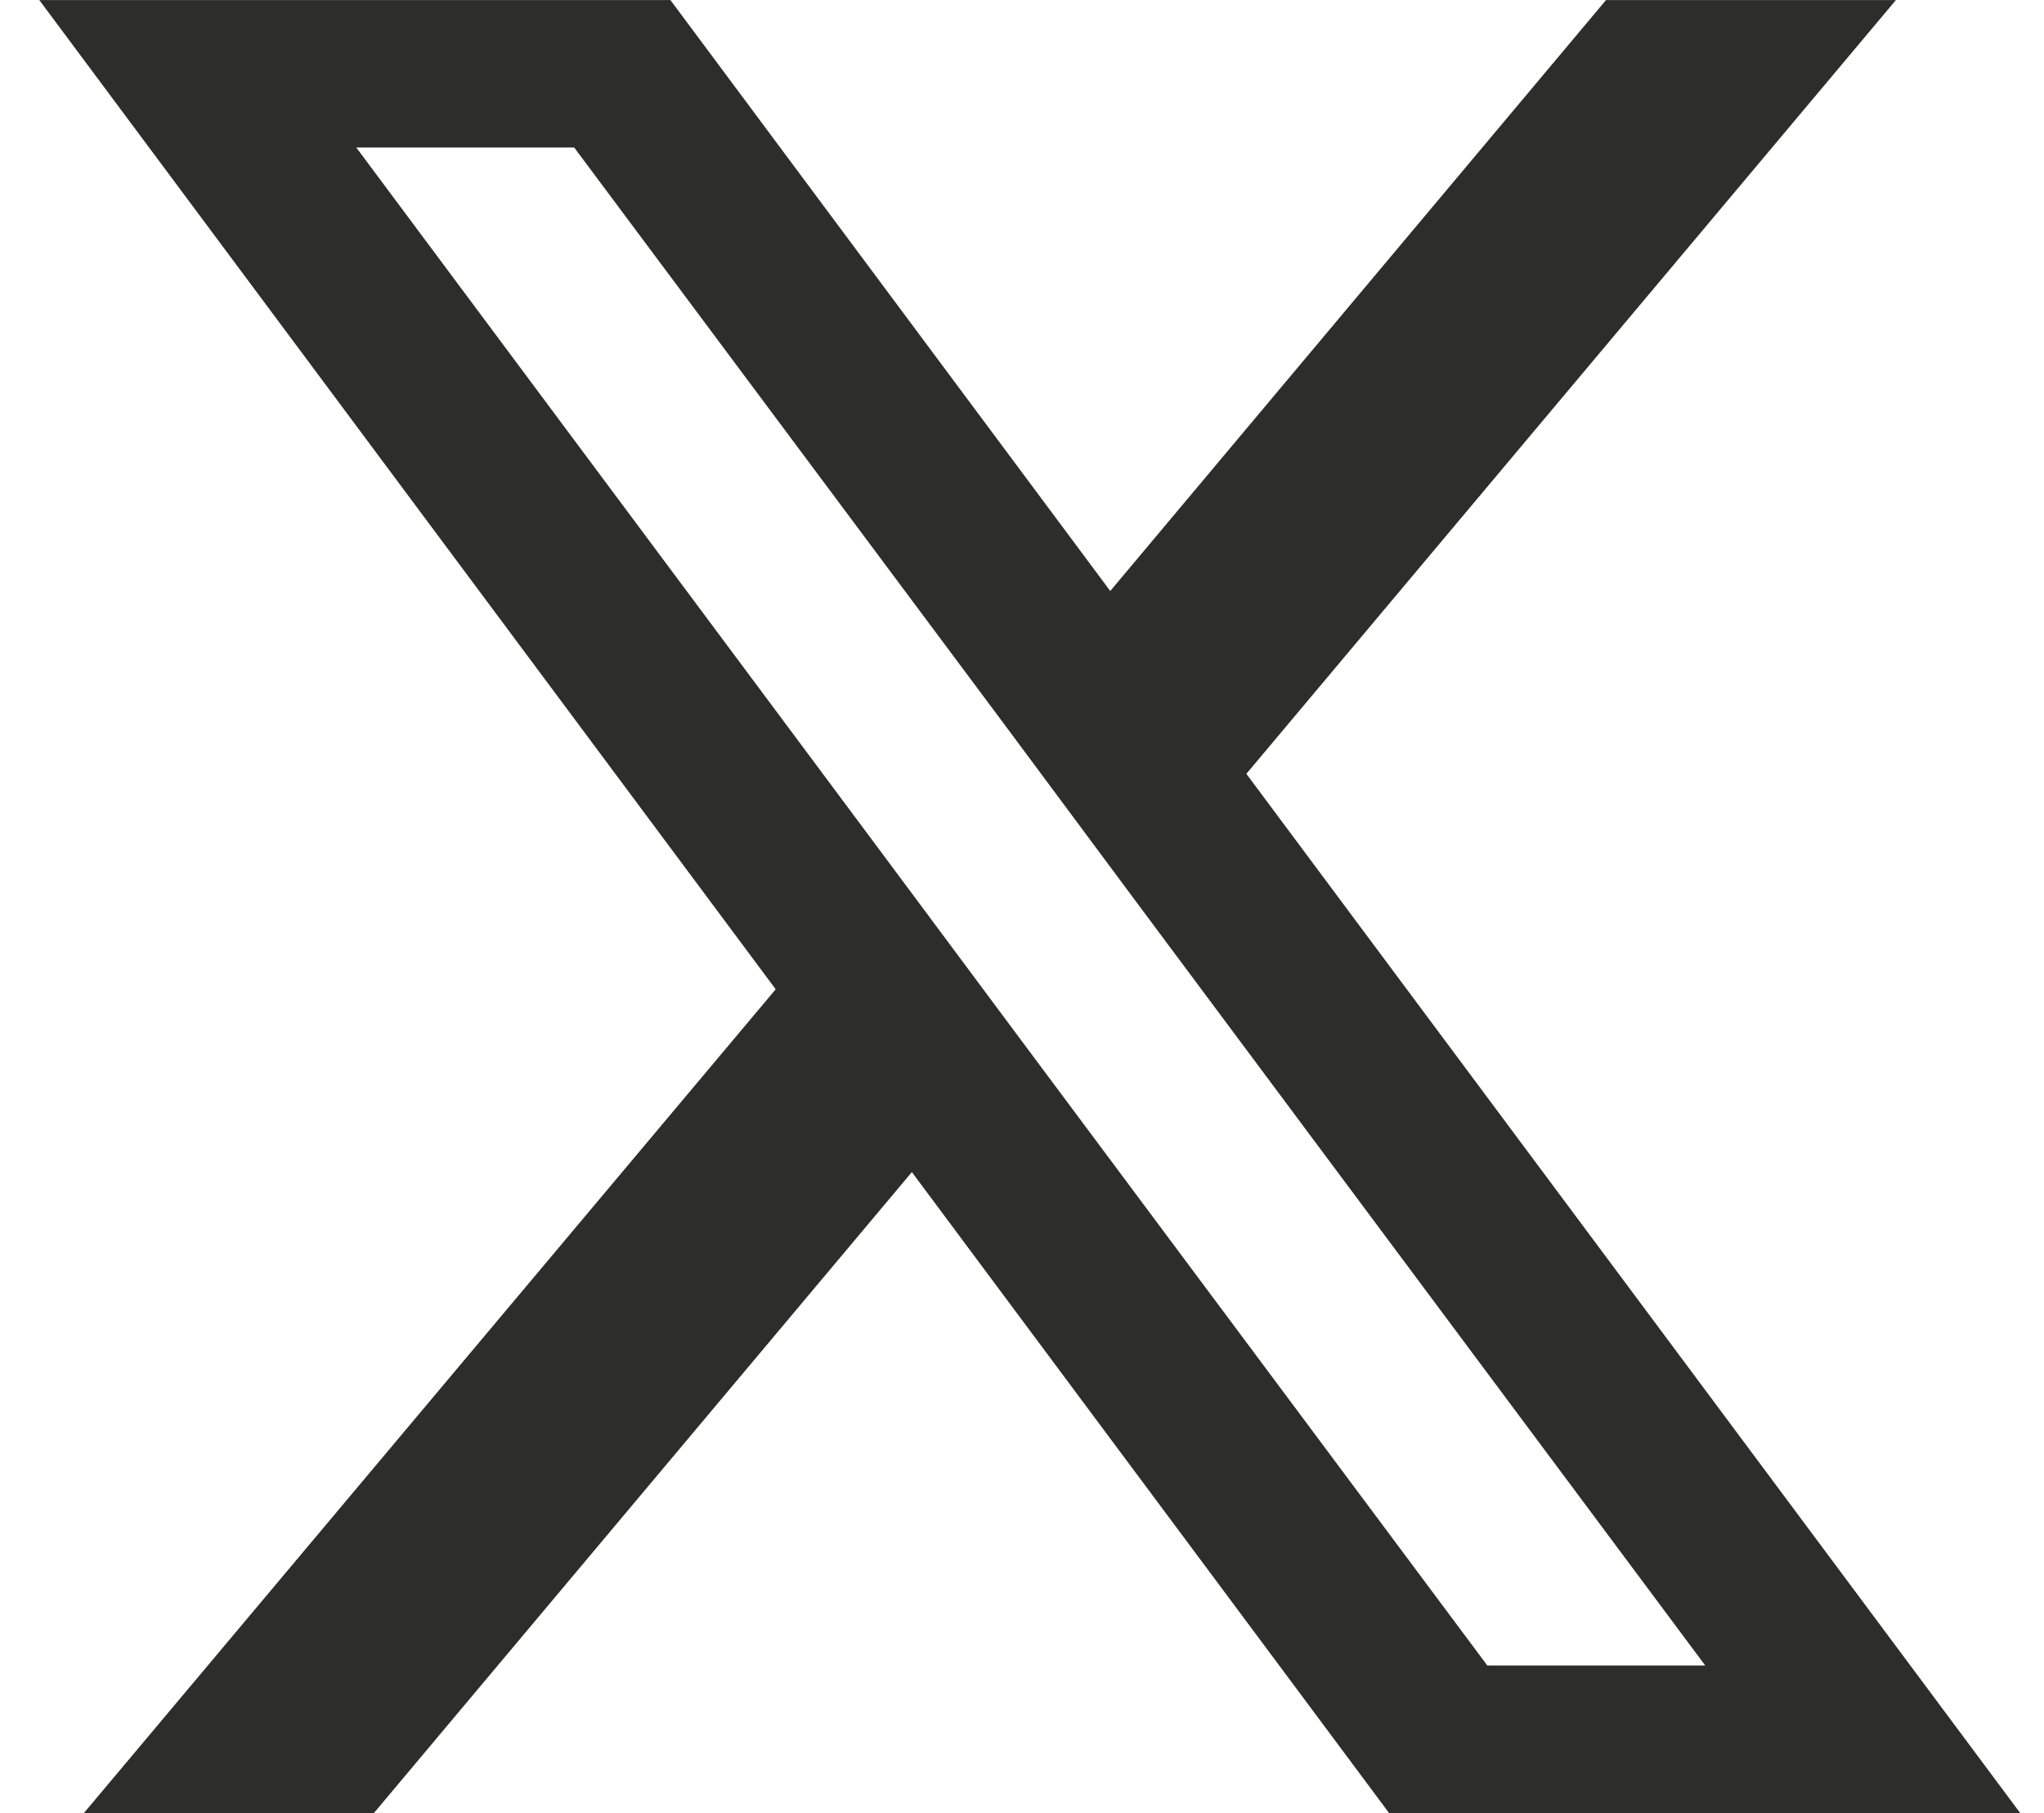<svg xmlns="http://www.w3.org/2000/svg" xmlns:xlink="http://www.w3.org/1999/xlink" width="52" height="46.12" viewBox="0 0 52 46.12">
  <defs>
    <clipPath id="clip-path">
      <rect id="長方形_541" data-name="長方形 541" width="52" height="46.12" transform="translate(12745 1500.998)" fill="#fff" opacity="0.543"/>
    </clipPath>
  </defs>
  <g id="マスクグループ_441" data-name="マスクグループ 441" transform="translate(-12745 -1500.998)" clip-path="url(#clip-path)">
    <path id="パス_723" data-name="パス 723" d="M603.708,3008.68,620.232,2989h-7.375l-12.612,15.03L589.056,2989H573l18.734,25.16-17.606,20.96h7.378l13.692-16.31,12.146,16.31H623.4Zm-5.712,6.8-3.468-4.66-13.464-18.07h5.544l10.867,14.57,3.463,4.66,14.444,19.38h-5.544Z" transform="translate(12173 -1488)" fill="#2d2e2c"/>
  </g>
</svg>
